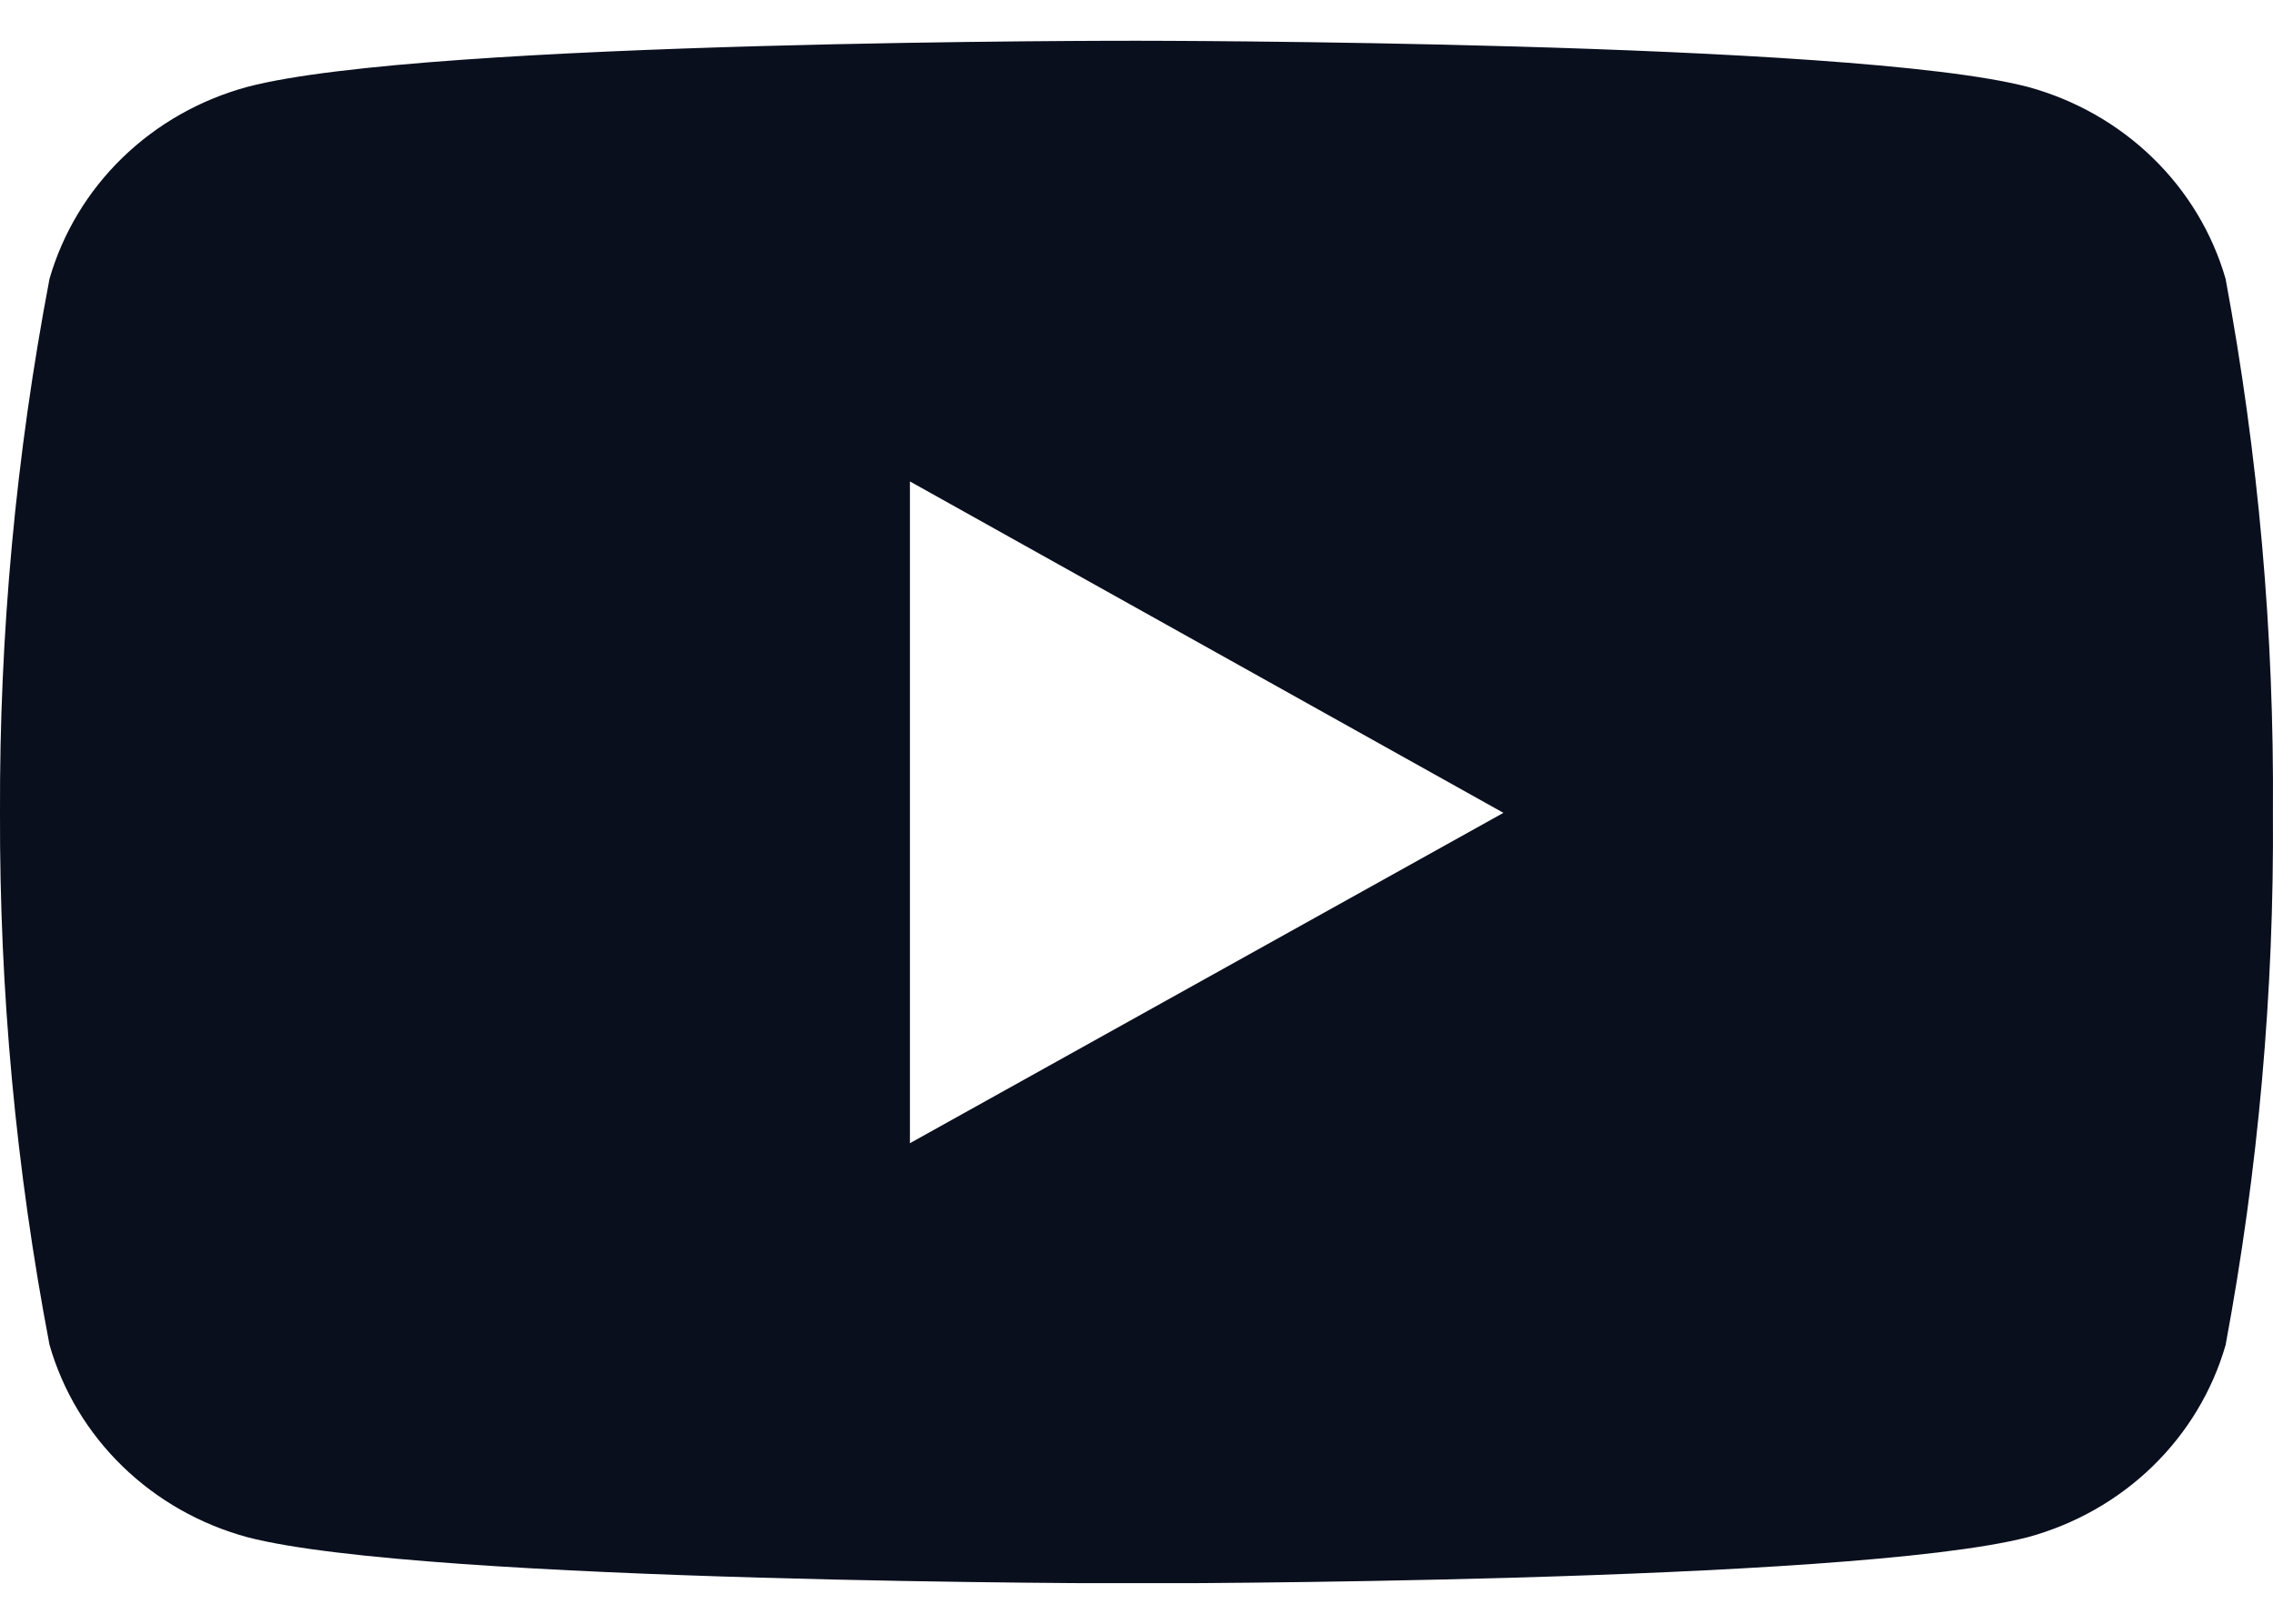 <svg width="28" height="20" viewBox="0 0 28 20" fill="none" xmlns="http://www.w3.org/2000/svg">
<g clip-path="url(#clip0_755_908)">
<path d="M27.416 3.434C27.253 2.87 26.943 2.356 26.516 1.942C26.089 1.528 25.56 1.228 24.979 1.07C22.797 0.502 14.013 0.502 14.013 0.502C14.013 0.502 5.251 0.489 3.047 1.07C2.465 1.228 1.936 1.528 1.509 1.942C1.082 2.356 0.773 2.87 0.61 3.434C0.196 5.603 -0.008 7.806 0 10.012C-0.007 12.21 0.197 14.404 0.61 16.565C0.772 17.13 1.081 17.645 1.508 18.06C1.935 18.475 2.465 18.776 3.047 18.934C5.229 19.503 14.013 19.503 14.013 19.503C14.013 19.503 22.773 19.503 24.979 18.934C25.56 18.776 26.09 18.476 26.517 18.061C26.944 17.646 27.253 17.132 27.416 16.568C27.819 14.406 28.015 12.212 27.999 10.014C28.016 7.808 27.82 5.605 27.416 3.434ZM11.209 14.081V5.93L18.52 10.012L11.209 14.081Z" fill="#0A0F1E"/>
</g>
<defs>
<clipPath id="clip0_755_908">
<rect width="28" height="19" fill="white" transform="translate(0 0.5)"/>
</clipPath>
</defs>
</svg>
